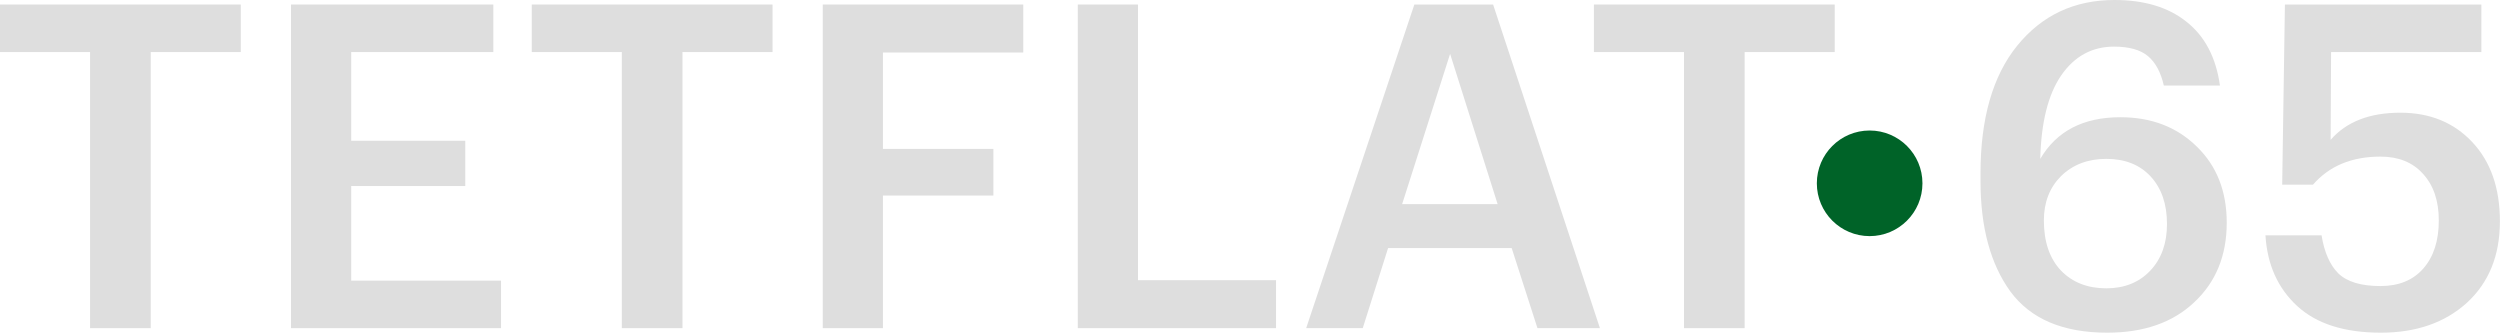<?xml version="1.0" encoding="UTF-8"?> <svg xmlns="http://www.w3.org/2000/svg" width="1657" height="221" viewBox="0 0 1657 221" fill="none"> <path d="M1204.2 121.5C1204.2 140.83 1219.87 156.5 1239.2 156.5C1258.53 156.5 1274.2 140.83 1274.2 121.5C1274.2 102.17 1258.53 86.5 1239.2 86.5C1219.87 86.5 1204.2 102.17 1204.2 121.5Z" fill="#006328"></path> <path d="M59.7 34.5H0V3H159.6V34.5H99.9V217.5H59.7V34.5Z" fill="#DEDEDE"></path> <path d="M192.874 3H326.974V34.5H232.774V93.3H308.374V123.3H232.774V186H332.074V217.5H192.874V3Z" fill="#DEDEDE"></path> <path d="M412.141 34.5H352.441V3H512.041V34.5H452.341V217.5H412.141V34.5Z" fill="#DEDEDE"></path> <path d="M545.316 3H678.216V34.8H585.216V98.7H658.416V129.6H585.216V217.5H545.316V3Z" fill="#DEDEDE"></path> <path d="M714.359 3H754.259V185.7H845.759V217.5H714.359V3Z" fill="#DEDEDE"></path> <path d="M937.43 3H989.63L1060.43 217.5H1019.03L1001.93 164.4H920.03L903.23 217.5H865.73L937.43 3ZM929.33 135.3H992.63L961.13 35.7L929.33 135.3Z" fill="#DEDEDE"></path> <path d="M1116.15 34.5H1056.45V3H1216.05V34.5H1156.35V217.5H1116.15V34.5Z" fill="#DEDEDE"></path> <path d="M1396.68 220.5C1367.28 220.5 1345.88 211.4 1332.48 193.2C1319.28 175 1312.68 150.6 1312.68 120V114.9C1312.68 78.5 1320.78 50.3 1336.98 30.3C1353.38 10.1 1374.88 0 1401.48 0C1421.28 0 1437.18 4.8 1449.18 14.4C1461.38 24 1468.78 38.1 1471.38 56.7H1434.18C1432.18 47.9 1428.68 41.4 1423.68 37.2C1418.68 33 1411.18 30.9 1401.18 30.9C1386.58 30.9 1374.88 37.3 1366.08 50.1C1357.48 62.7 1352.88 81.1 1352.28 105.3C1363.08 86.9 1380.78 77.7 1405.38 77.7C1425.98 77.7 1442.88 84.2 1456.08 97.2C1469.28 110 1475.88 126.8 1475.88 147.6C1475.88 169.4 1468.68 187 1454.28 200.4C1440.08 213.8 1420.88 220.5 1396.68 220.5ZM1396.08 191.1C1408.08 191.1 1417.78 187.2 1425.18 179.4C1432.58 171.6 1436.28 161.3 1436.28 148.5C1436.28 135.3 1432.68 124.8 1425.48 117C1418.28 109.2 1408.48 105.3 1396.08 105.3C1383.88 105.3 1373.88 109.1 1366.08 116.7C1358.48 124.3 1354.68 134.1 1354.68 146.1C1354.68 160.3 1358.48 171.4 1366.08 179.4C1373.68 187.2 1383.68 191.1 1396.08 191.1Z" fill="#DEDEDE"></path> <path d="M1578.04 220.5C1553.84 220.5 1535.34 214.6 1522.54 202.8C1509.74 191 1502.74 175.4 1501.54 156H1538.74C1540.54 167.2 1544.24 175.6 1549.84 181.2C1555.64 186.8 1564.94 189.6 1577.74 189.6C1589.94 189.6 1599.44 185.7 1606.24 177.9C1613.04 170.1 1616.44 159.5 1616.44 146.1C1616.44 133.1 1612.94 122.8 1605.94 115.2C1599.14 107.6 1589.74 103.8 1577.74 103.8C1558.74 103.8 1543.84 110 1533.04 122.4H1512.64L1514.44 3H1644.64V34.5H1545.04L1544.74 92.7C1555.14 80.7 1570.54 74.7 1590.94 74.7C1610.54 74.7 1626.44 81.2 1638.64 94.2C1650.84 107.2 1656.94 124.7 1656.94 146.7C1656.94 169.3 1649.64 187.3 1635.04 200.7C1620.44 213.9 1601.44 220.5 1578.04 220.5Z" fill="#DEDEDE"></path> </svg> 
